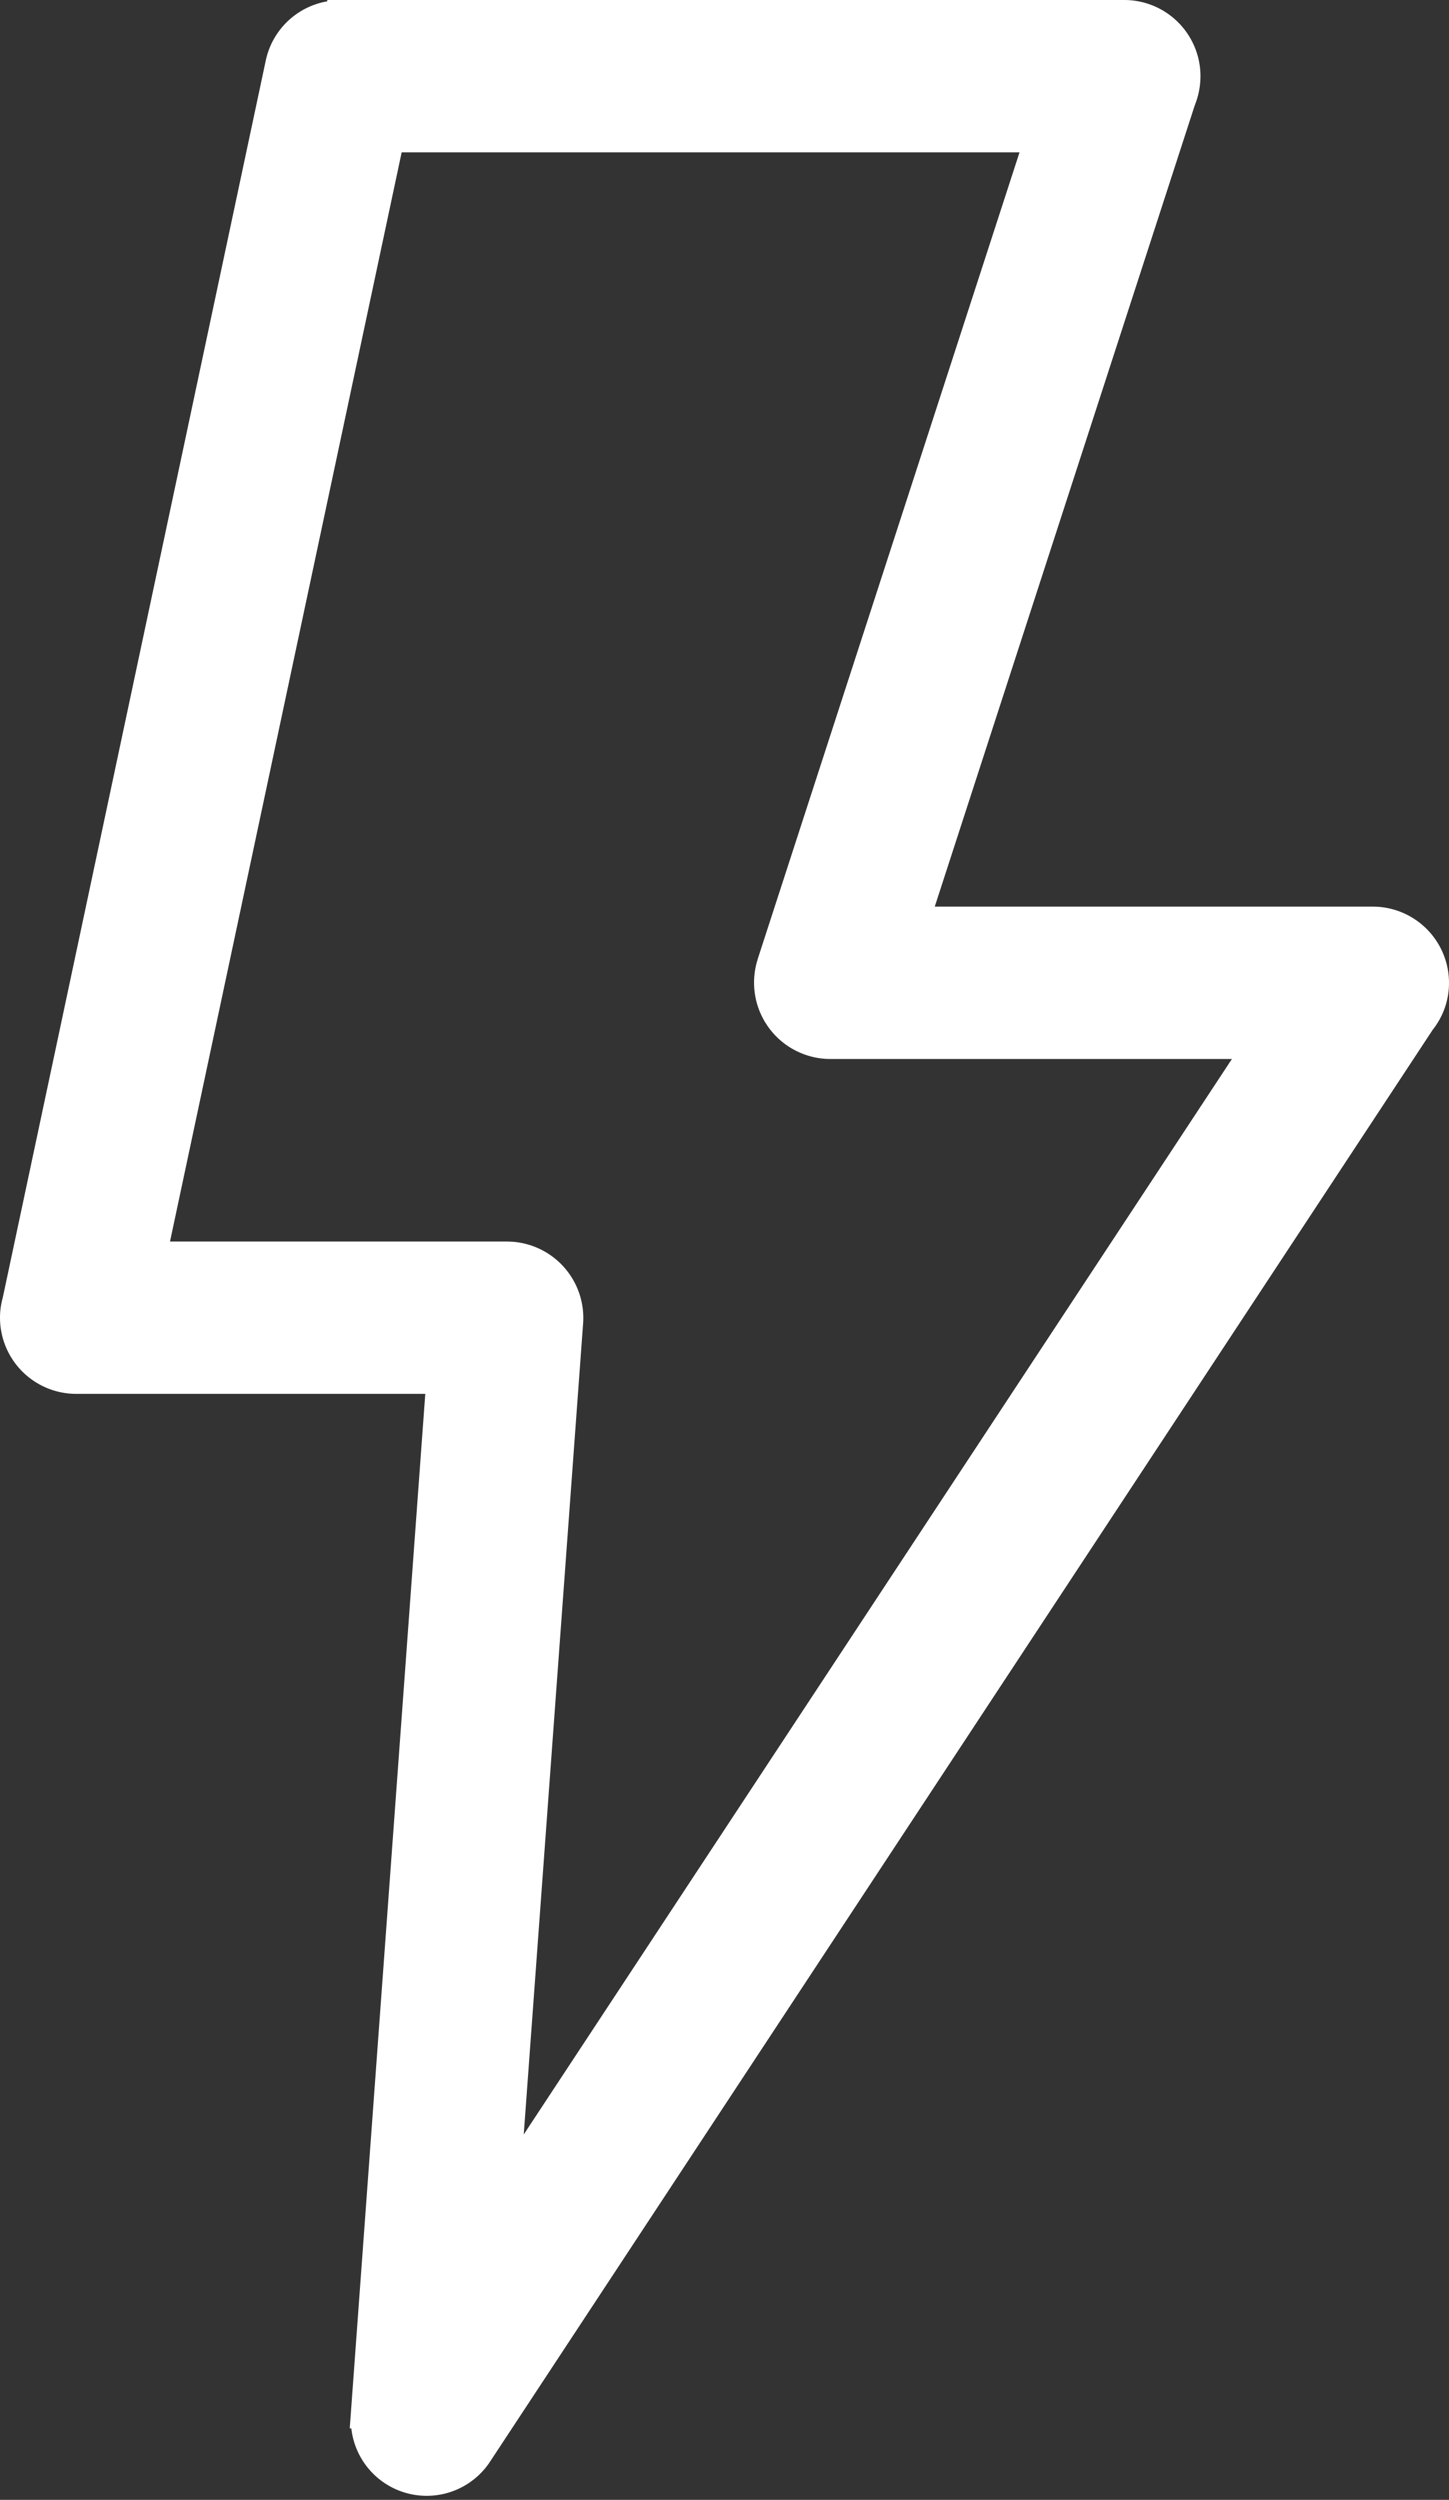 <?xml version="1.0" encoding="UTF-8"?> <svg xmlns="http://www.w3.org/2000/svg" width="56.334" height="97.159" viewBox="0 0 56.334 97.159"><rect x="0" y="0" width="56.334" height="97.159" fill="#333333" stroke="none"/><path id="Lightning_surge_protection_icon" data-name="Lightning &amp; surge protection icon" d="M68.5,6.462,58.142,38.373H75.862a2.464,2.464,0,0,1,2.461,2.461,2.423,2.423,0,0,1-.536,1.528L41.125,98.033a2.448,2.448,0,0,1-4.489-1.516h-.012L39.561,56.31H25.45a2.464,2.464,0,0,1-2.461-2.461,2.356,2.356,0,0,1,.092-.652L33.312,5.085a2.457,2.457,0,0,1,2.4-1.94V3.136H66.2A2.464,2.464,0,0,1,68.661,5.6a2.548,2.548,0,0,1-.156.864ZM52.42,40.074,62.814,8.057H37.7L28.481,51.389H42.208l.172.008a2.469,2.469,0,0,1,2.281,2.629L42.212,87.473l29.1-44.179H54.759A2.424,2.424,0,0,1,54,43.17a2.468,2.468,0,0,1-1.576-3.1" transform="translate(-22.489 -2.636)" fill="#fff" stroke="#fff" stroke-width="1"></path></svg> 